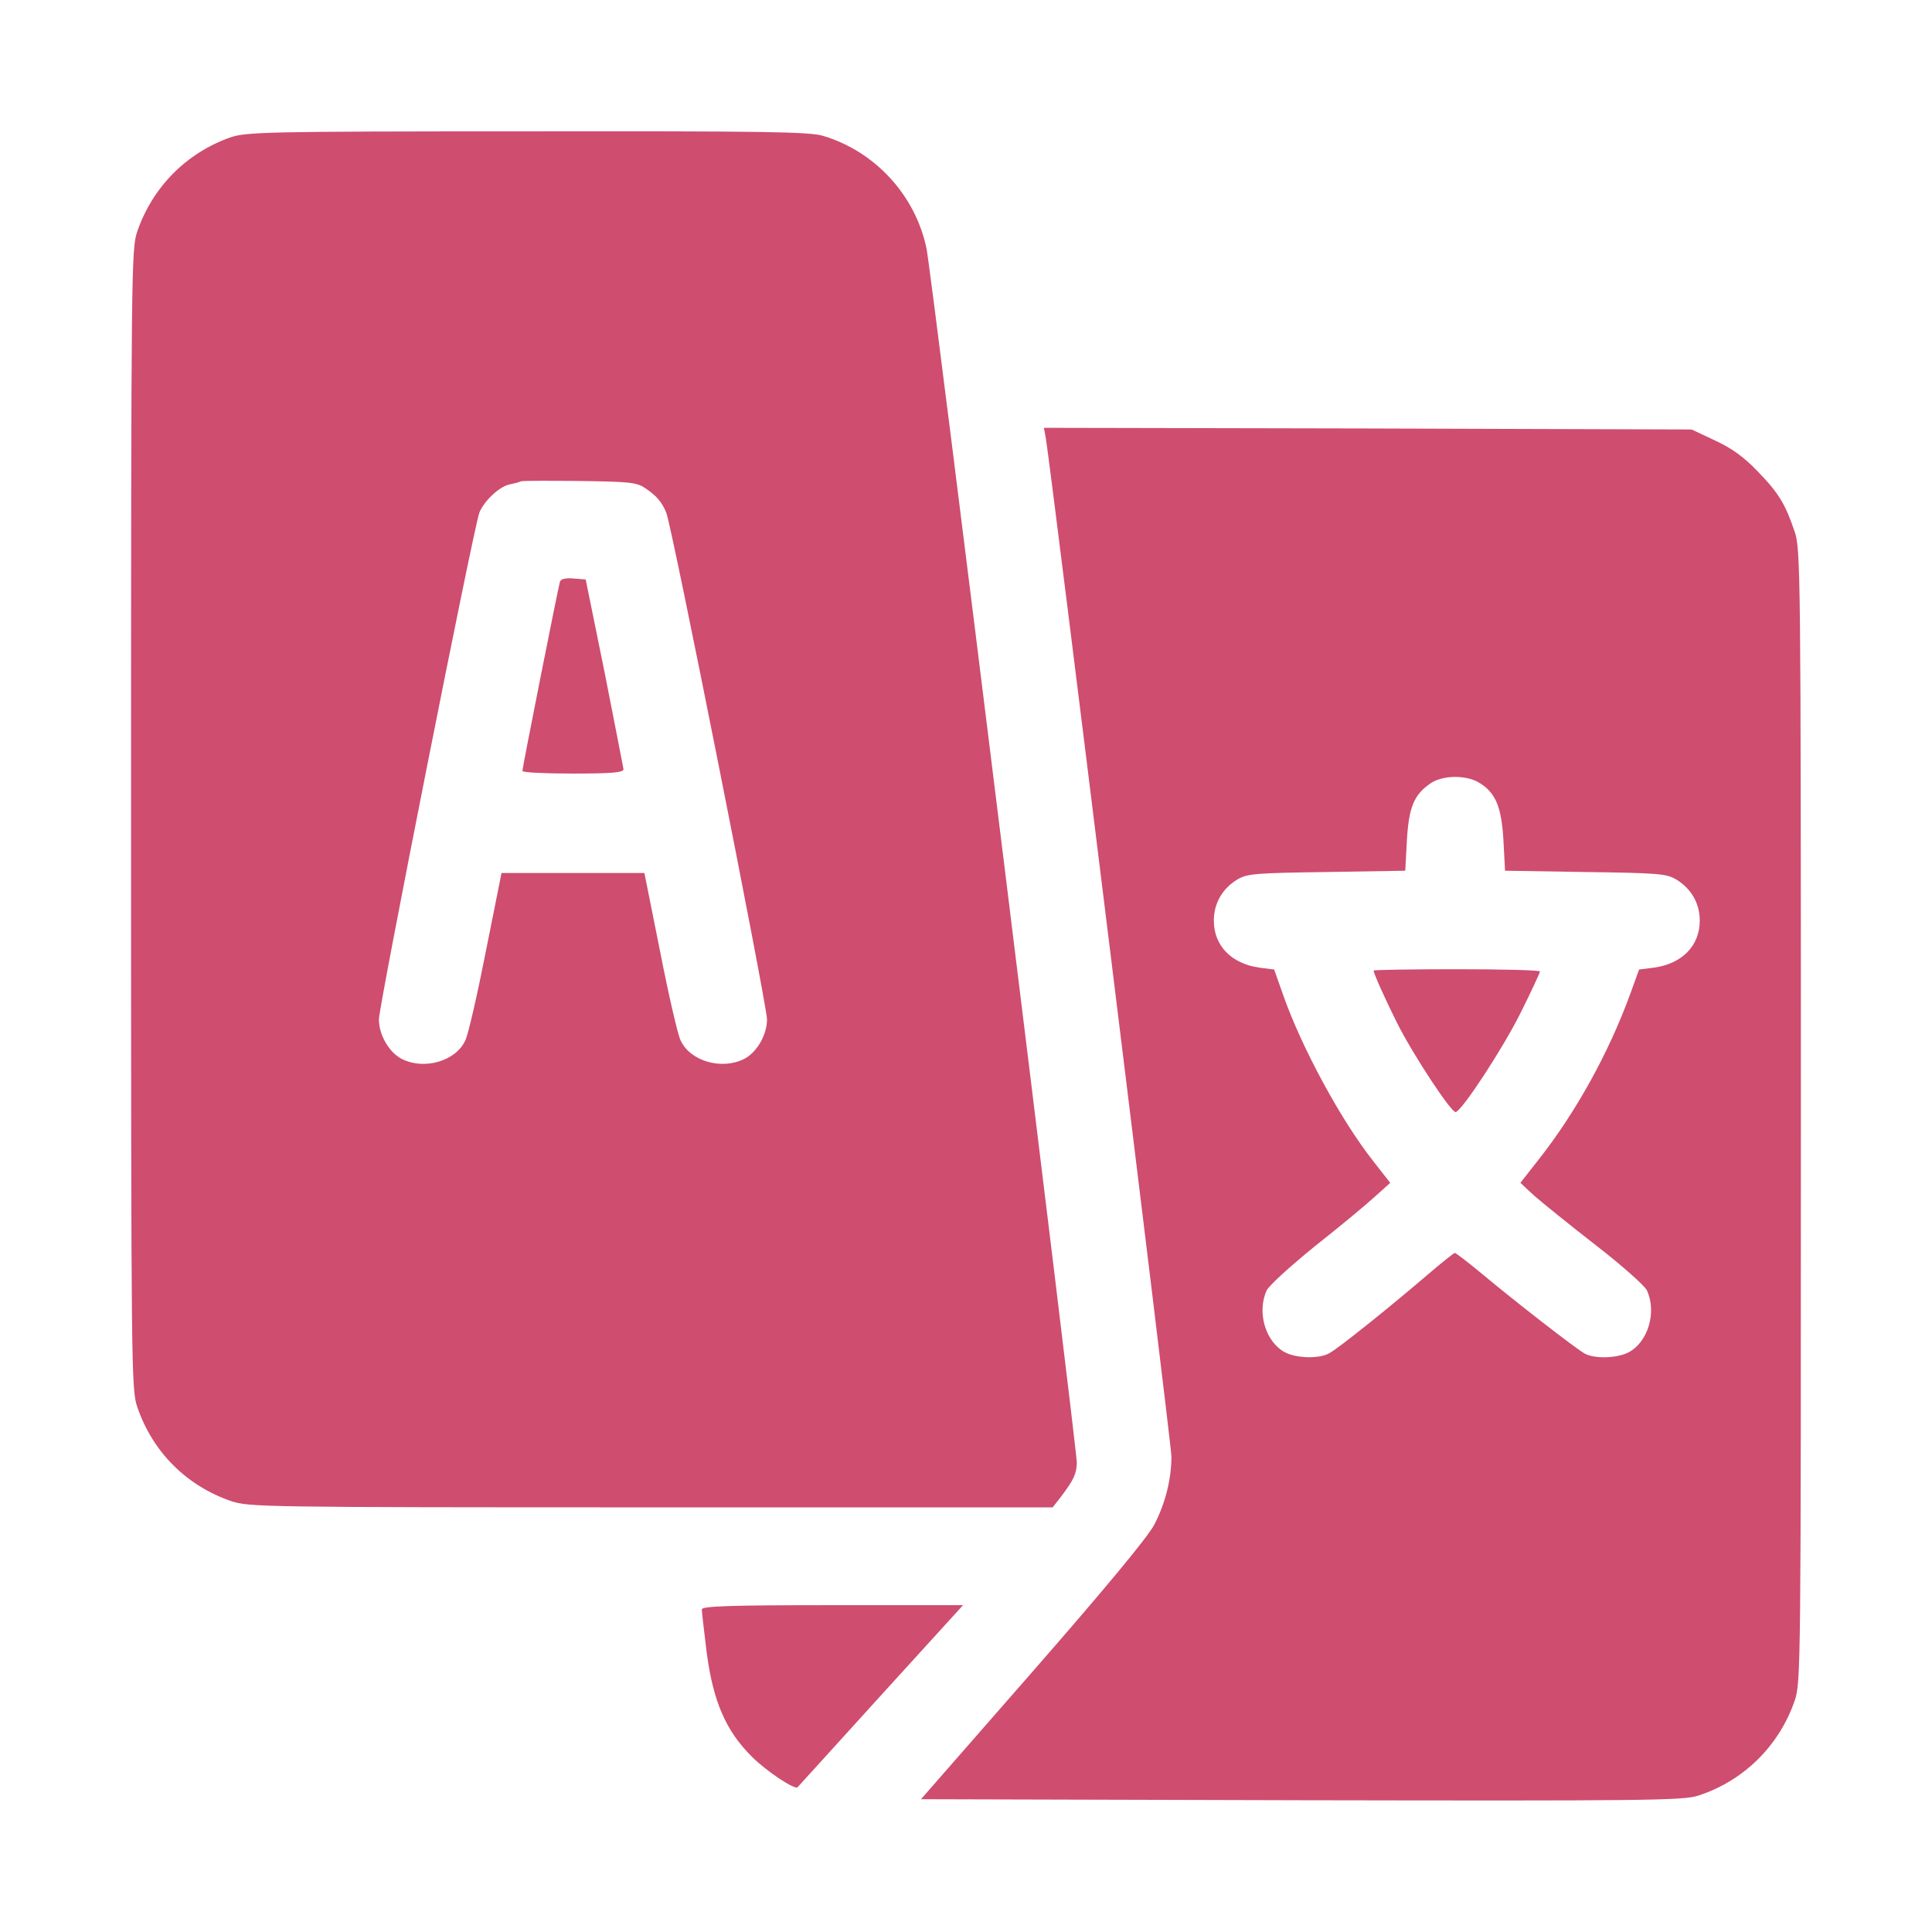 <?xml version="1.0" encoding="UTF-8" standalone="no"?>
<svg xmlns="http://www.w3.org/2000/svg" xmlns:xlink="http://www.w3.org/1999/xlink" width="200" zoomAndPan="magnify" viewBox="0 0 150 150" height="200" preserveAspectRatio="xMidYMid meet" version="1.0"><defs><clipPath id="61b4730d0b"><path d="M 10.176 10.176 L 84 10.176 L 84 118 L 10.176 118 Z M 10.176 10.176 " clip-rule="nonzero"/></clipPath><clipPath id="4c1498332d"><path d="M 71 33 L 139.926 33 L 139.926 139.926 L 71 139.926 Z M 71 33 " clip-rule="nonzero"/></clipPath></defs><g clip-path="url(#61b4730d0b)"><path fill="#cf4d6f" d="M 17.848 10.68 C 14.453 11.895 11.844 14.531 10.656 17.973 C 10.199 19.316 10.176 20.707 10.176 63.602 C 10.176 106.496 10.199 107.891 10.656 109.23 C 11.844 112.727 14.48 115.359 17.949 116.547 C 19.316 117.004 20.328 117.031 50.562 117.031 L 81.73 117.031 L 82.363 116.219 C 83.379 114.879 83.582 114.422 83.605 113.562 C 83.605 112.445 72.312 21.035 71.934 19.289 C 71.07 15.164 67.957 11.77 63.93 10.555 C 62.895 10.227 59.324 10.176 40.941 10.199 C 20.379 10.199 19.086 10.25 17.848 10.68 Z M 50.055 37.875 C 50.941 38.457 51.371 38.938 51.727 39.801 C 52.156 40.789 59.551 78.035 59.551 79.148 C 59.551 80.34 58.766 81.707 57.777 82.215 C 56.031 83.098 53.574 82.391 52.84 80.77 C 52.613 80.312 51.902 77.199 51.246 73.855 L 50.031 67.781 L 38.938 67.781 L 37.723 73.855 C 37.066 77.199 36.355 80.312 36.129 80.77 C 35.395 82.391 32.938 83.098 31.191 82.215 C 30.203 81.707 29.418 80.34 29.418 79.148 C 29.418 78.109 36.785 40.891 37.219 39.801 C 37.57 38.914 38.738 37.801 39.523 37.621 C 39.875 37.547 40.305 37.445 40.434 37.371 C 40.586 37.32 42.637 37.32 44.992 37.344 C 48.766 37.395 49.422 37.445 50.055 37.875 Z M 50.055 37.875 " fill-opacity="1" fill-rule="nonzero"/></g><path fill="#cf4d6f" d="M 43.473 45.168 C 43.344 45.574 40.559 59.602 40.559 59.855 C 40.559 59.98 42.332 60.059 44.484 60.059 C 47.473 60.059 48.41 59.98 48.41 59.727 C 48.383 59.574 47.727 56.184 46.941 52.207 L 45.473 44.992 L 44.535 44.914 C 43.926 44.863 43.547 44.941 43.473 45.168 Z M 43.473 45.168 " fill-opacity="1" fill-rule="nonzero"/><g clip-path="url(#4c1498332d)"><path fill="#cf4d6f" d="M 81.199 34.027 C 81.605 36.457 90.949 112.117 90.949 113.078 C 90.949 114.852 90.469 116.75 89.605 118.398 C 89.074 119.383 85.785 123.359 80.16 129.793 L 71.504 139.691 L 101.027 139.77 C 127.742 139.82 130.68 139.793 131.844 139.414 C 135.363 138.273 138.121 135.566 139.336 132.047 C 139.82 130.652 139.82 129.562 139.82 86.645 C 139.82 44.18 139.793 42.609 139.336 41.27 C 138.602 39.117 138.098 38.281 136.477 36.609 C 135.414 35.496 134.477 34.812 133.16 34.203 L 131.336 33.344 L 106.191 33.266 L 81.047 33.215 Z M 114.801 60.742 C 116.117 61.527 116.574 62.613 116.727 65.246 L 116.852 67.602 L 123.082 67.703 C 128.777 67.781 129.387 67.832 130.145 68.285 C 131.312 68.996 131.969 70.137 131.969 71.477 C 131.969 73.426 130.602 74.82 128.426 75.125 L 127.258 75.273 L 126.551 77.227 C 124.879 81.781 122.348 86.367 119.434 90.062 L 118.043 91.836 L 119.105 92.824 C 119.715 93.355 121.867 95.102 123.891 96.672 C 125.918 98.242 127.715 99.836 127.867 100.191 C 128.652 101.887 127.941 104.219 126.426 105.004 C 125.539 105.457 123.816 105.508 123.055 105.102 C 122.398 104.75 117.664 101.078 115.031 98.875 C 113.965 97.988 113.027 97.277 112.953 97.277 C 112.879 97.277 111.891 98.062 110.801 99 C 107.938 101.457 103.836 104.75 103.18 105.078 C 102.395 105.508 100.672 105.457 99.785 105.004 C 98.266 104.219 97.559 101.887 98.344 100.191 C 98.496 99.836 100.191 98.293 102.066 96.773 C 103.965 95.277 106.066 93.531 106.723 92.926 L 107.938 91.836 L 106.648 90.188 C 104.141 87.023 101.078 81.379 99.633 77.277 L 98.926 75.273 L 97.762 75.125 C 95.609 74.82 94.242 73.426 94.242 71.477 C 94.242 70.137 94.898 68.996 96.062 68.285 C 96.824 67.832 97.43 67.781 103 67.703 L 109.105 67.602 L 109.23 65.246 C 109.383 62.641 109.789 61.676 111.105 60.793 C 112.043 60.184 113.789 60.16 114.801 60.742 Z M 114.801 60.742 " fill-opacity="1" fill-rule="nonzero"/></g><path fill="#cf4d6f" d="M 106.648 75.352 C 106.648 75.578 107.535 77.555 108.473 79.43 C 109.688 81.859 112.699 86.441 113.027 86.34 C 113.562 86.164 116.648 81.453 118.043 78.668 C 118.879 76.996 119.562 75.527 119.562 75.426 C 119.562 75.324 116.648 75.25 113.105 75.25 C 109.559 75.25 106.648 75.301 106.648 75.352 Z M 106.648 75.352 " fill-opacity="1" fill-rule="nonzero"/><path fill="#cf4d6f" d="M 54.488 124.957 C 54.488 125.133 54.664 126.652 54.867 128.297 C 55.371 132.098 56.336 134.348 58.359 136.375 C 59.523 137.539 61.754 139.008 61.93 138.754 C 61.98 138.703 64.867 135.516 68.387 131.641 L 74.77 124.625 L 64.613 124.625 C 56.512 124.625 54.488 124.703 54.488 124.957 Z M 54.488 124.957 " fill-opacity="1" fill-rule="nonzero"/></svg>